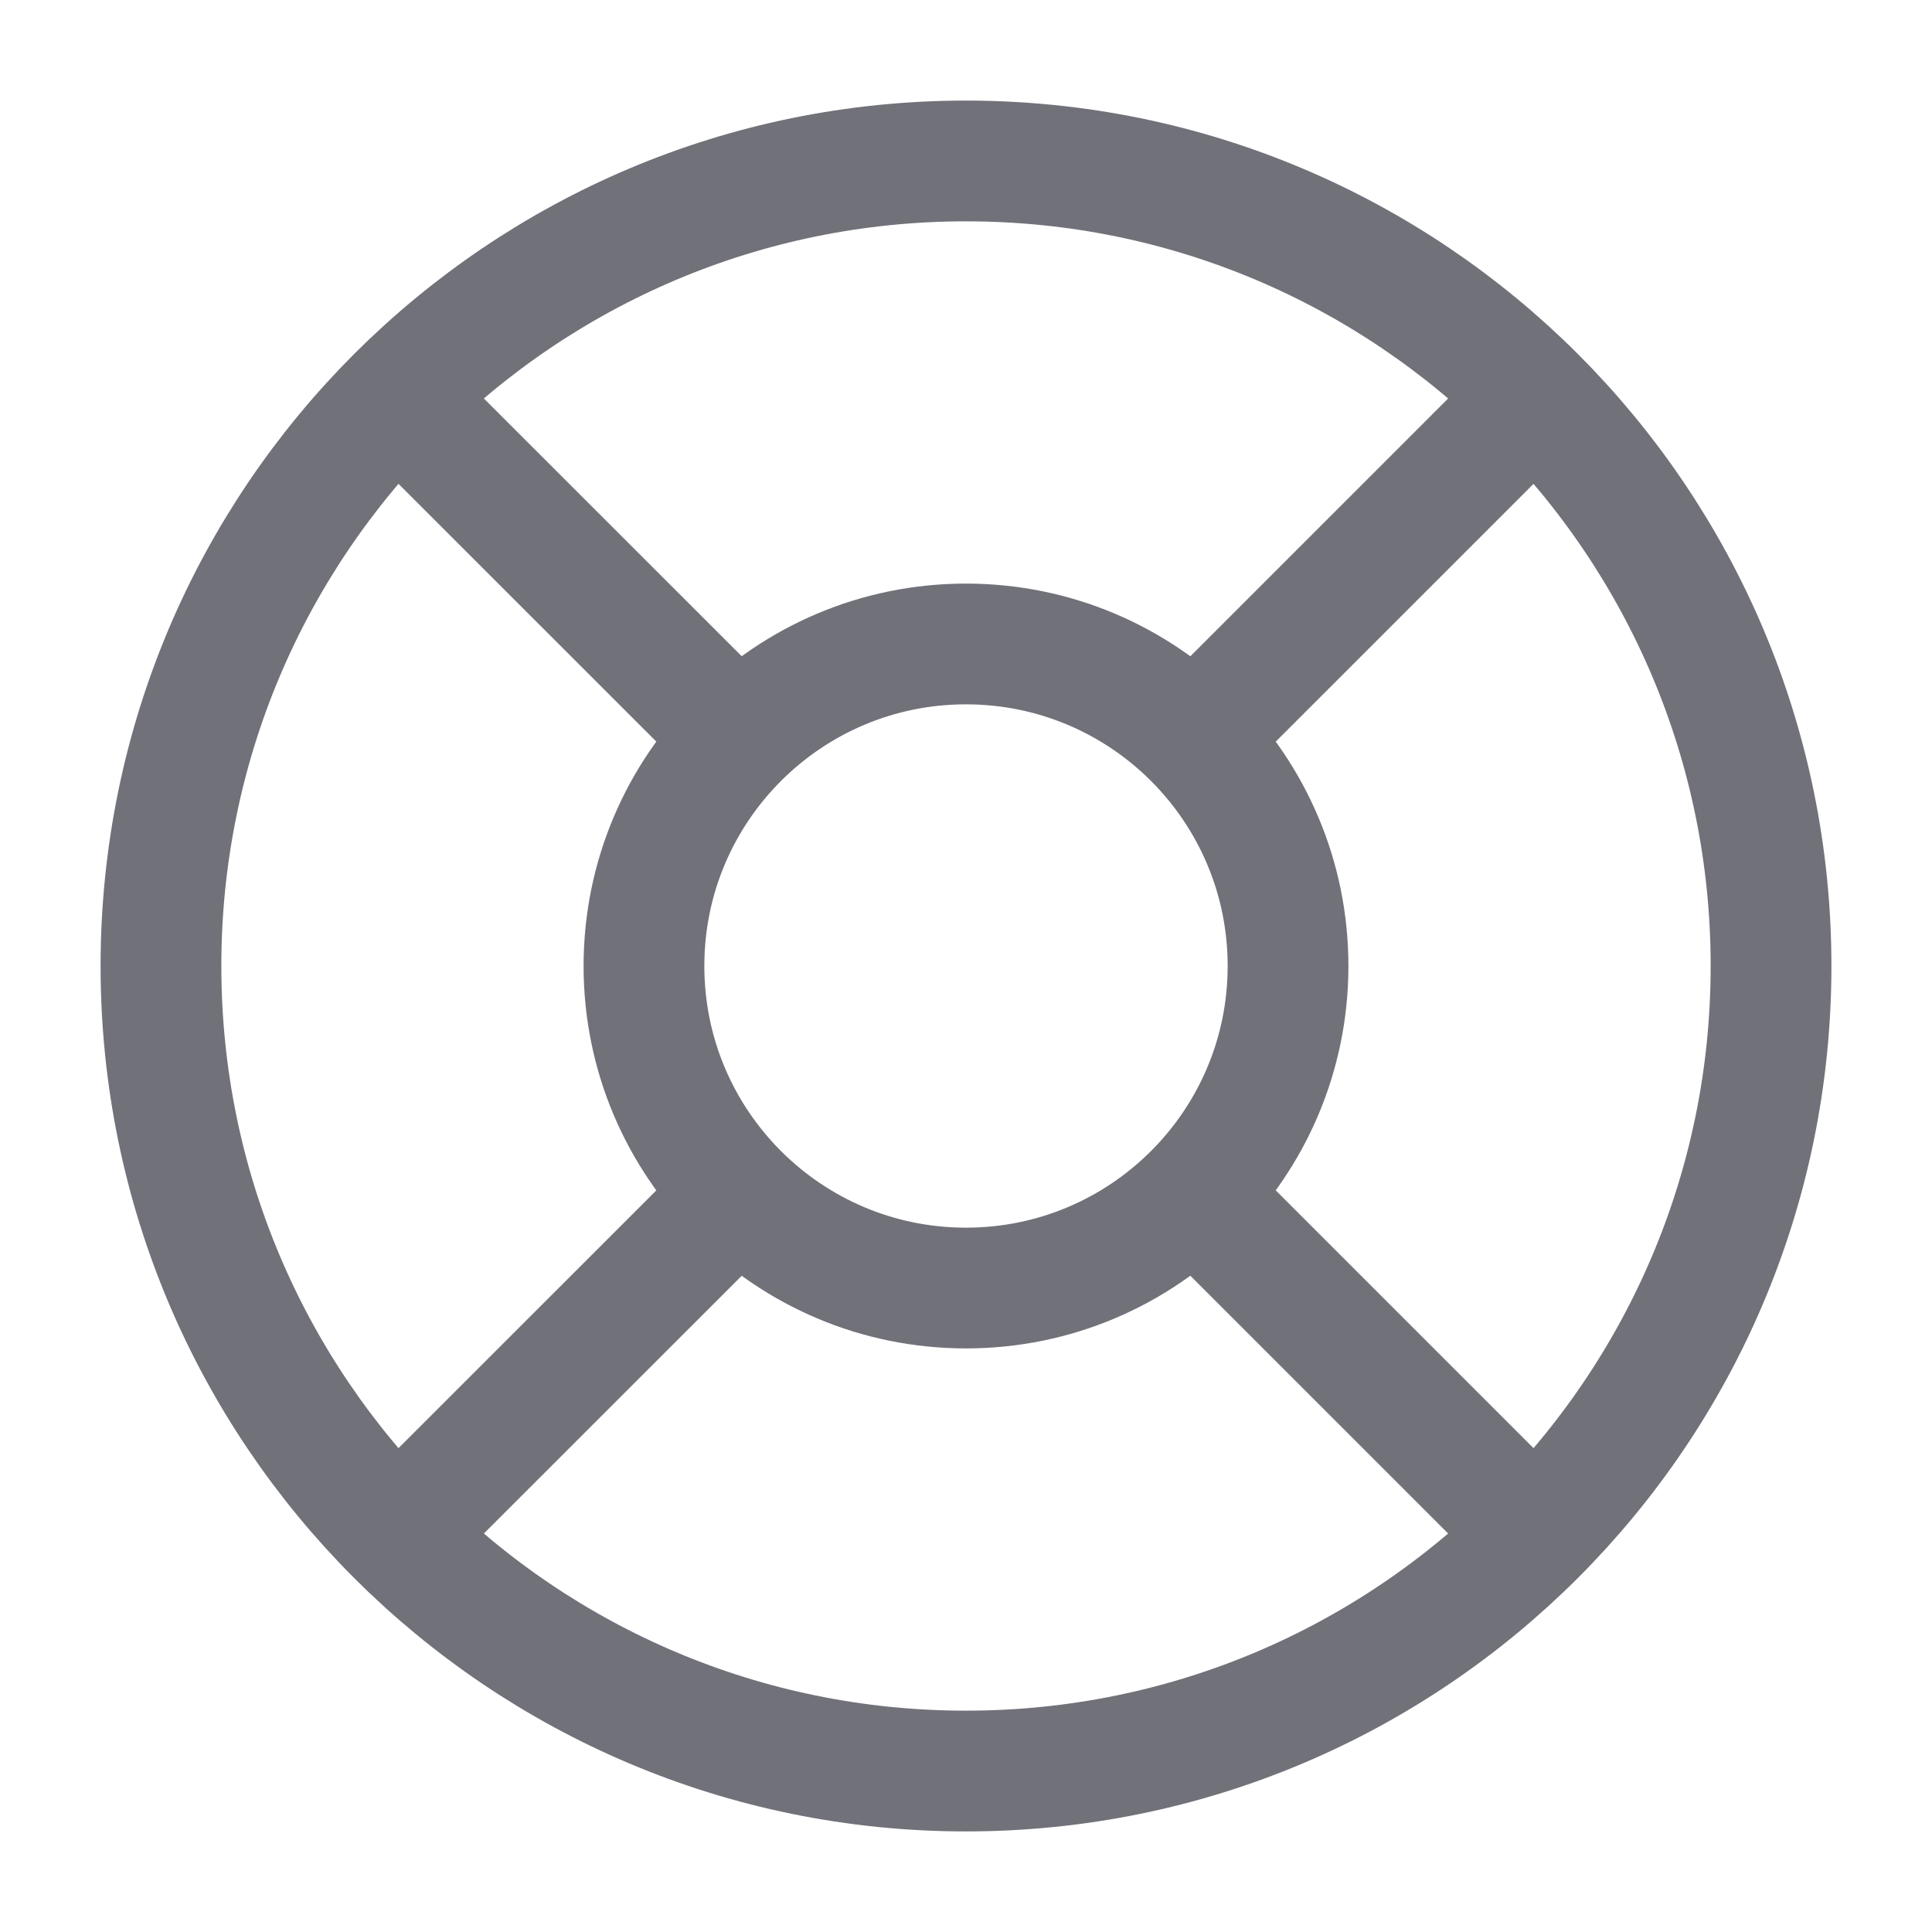 <svg width="16" height="16" viewBox="0 0 16 16" fill="none" xmlns="http://www.w3.org/2000/svg">
<g clip-path="url(#clip0_2213_2848)">
<path d="M3.287 3.287L6.114 6.113M9.887 6.113L12.713 3.287M9.887 9.887L12.713 12.713M6.114 9.887L3.287 12.713M14.667 8C14.667 11.682 11.682 14.667 8 14.667C4.318 14.667 1.333 11.682 1.333 8C1.333 4.318 4.318 1.333 8 1.333C11.682 1.333 14.667 4.318 14.667 8ZM10.667 8C10.667 9.473 9.473 10.667 8 10.667C6.527 10.667 5.333 9.473 5.333 8C5.333 6.527 6.527 5.333 8 5.333C9.473 5.333 10.667 6.527 10.667 8Z" stroke="#71717A" stroke-linecap="round" stroke-linejoin="round"/>
</g>
<defs>
<clipPath id="clip0_2213_2848">
<rect width="16" height="16" fill="white"/>
</clipPath>
</defs>
</svg>
